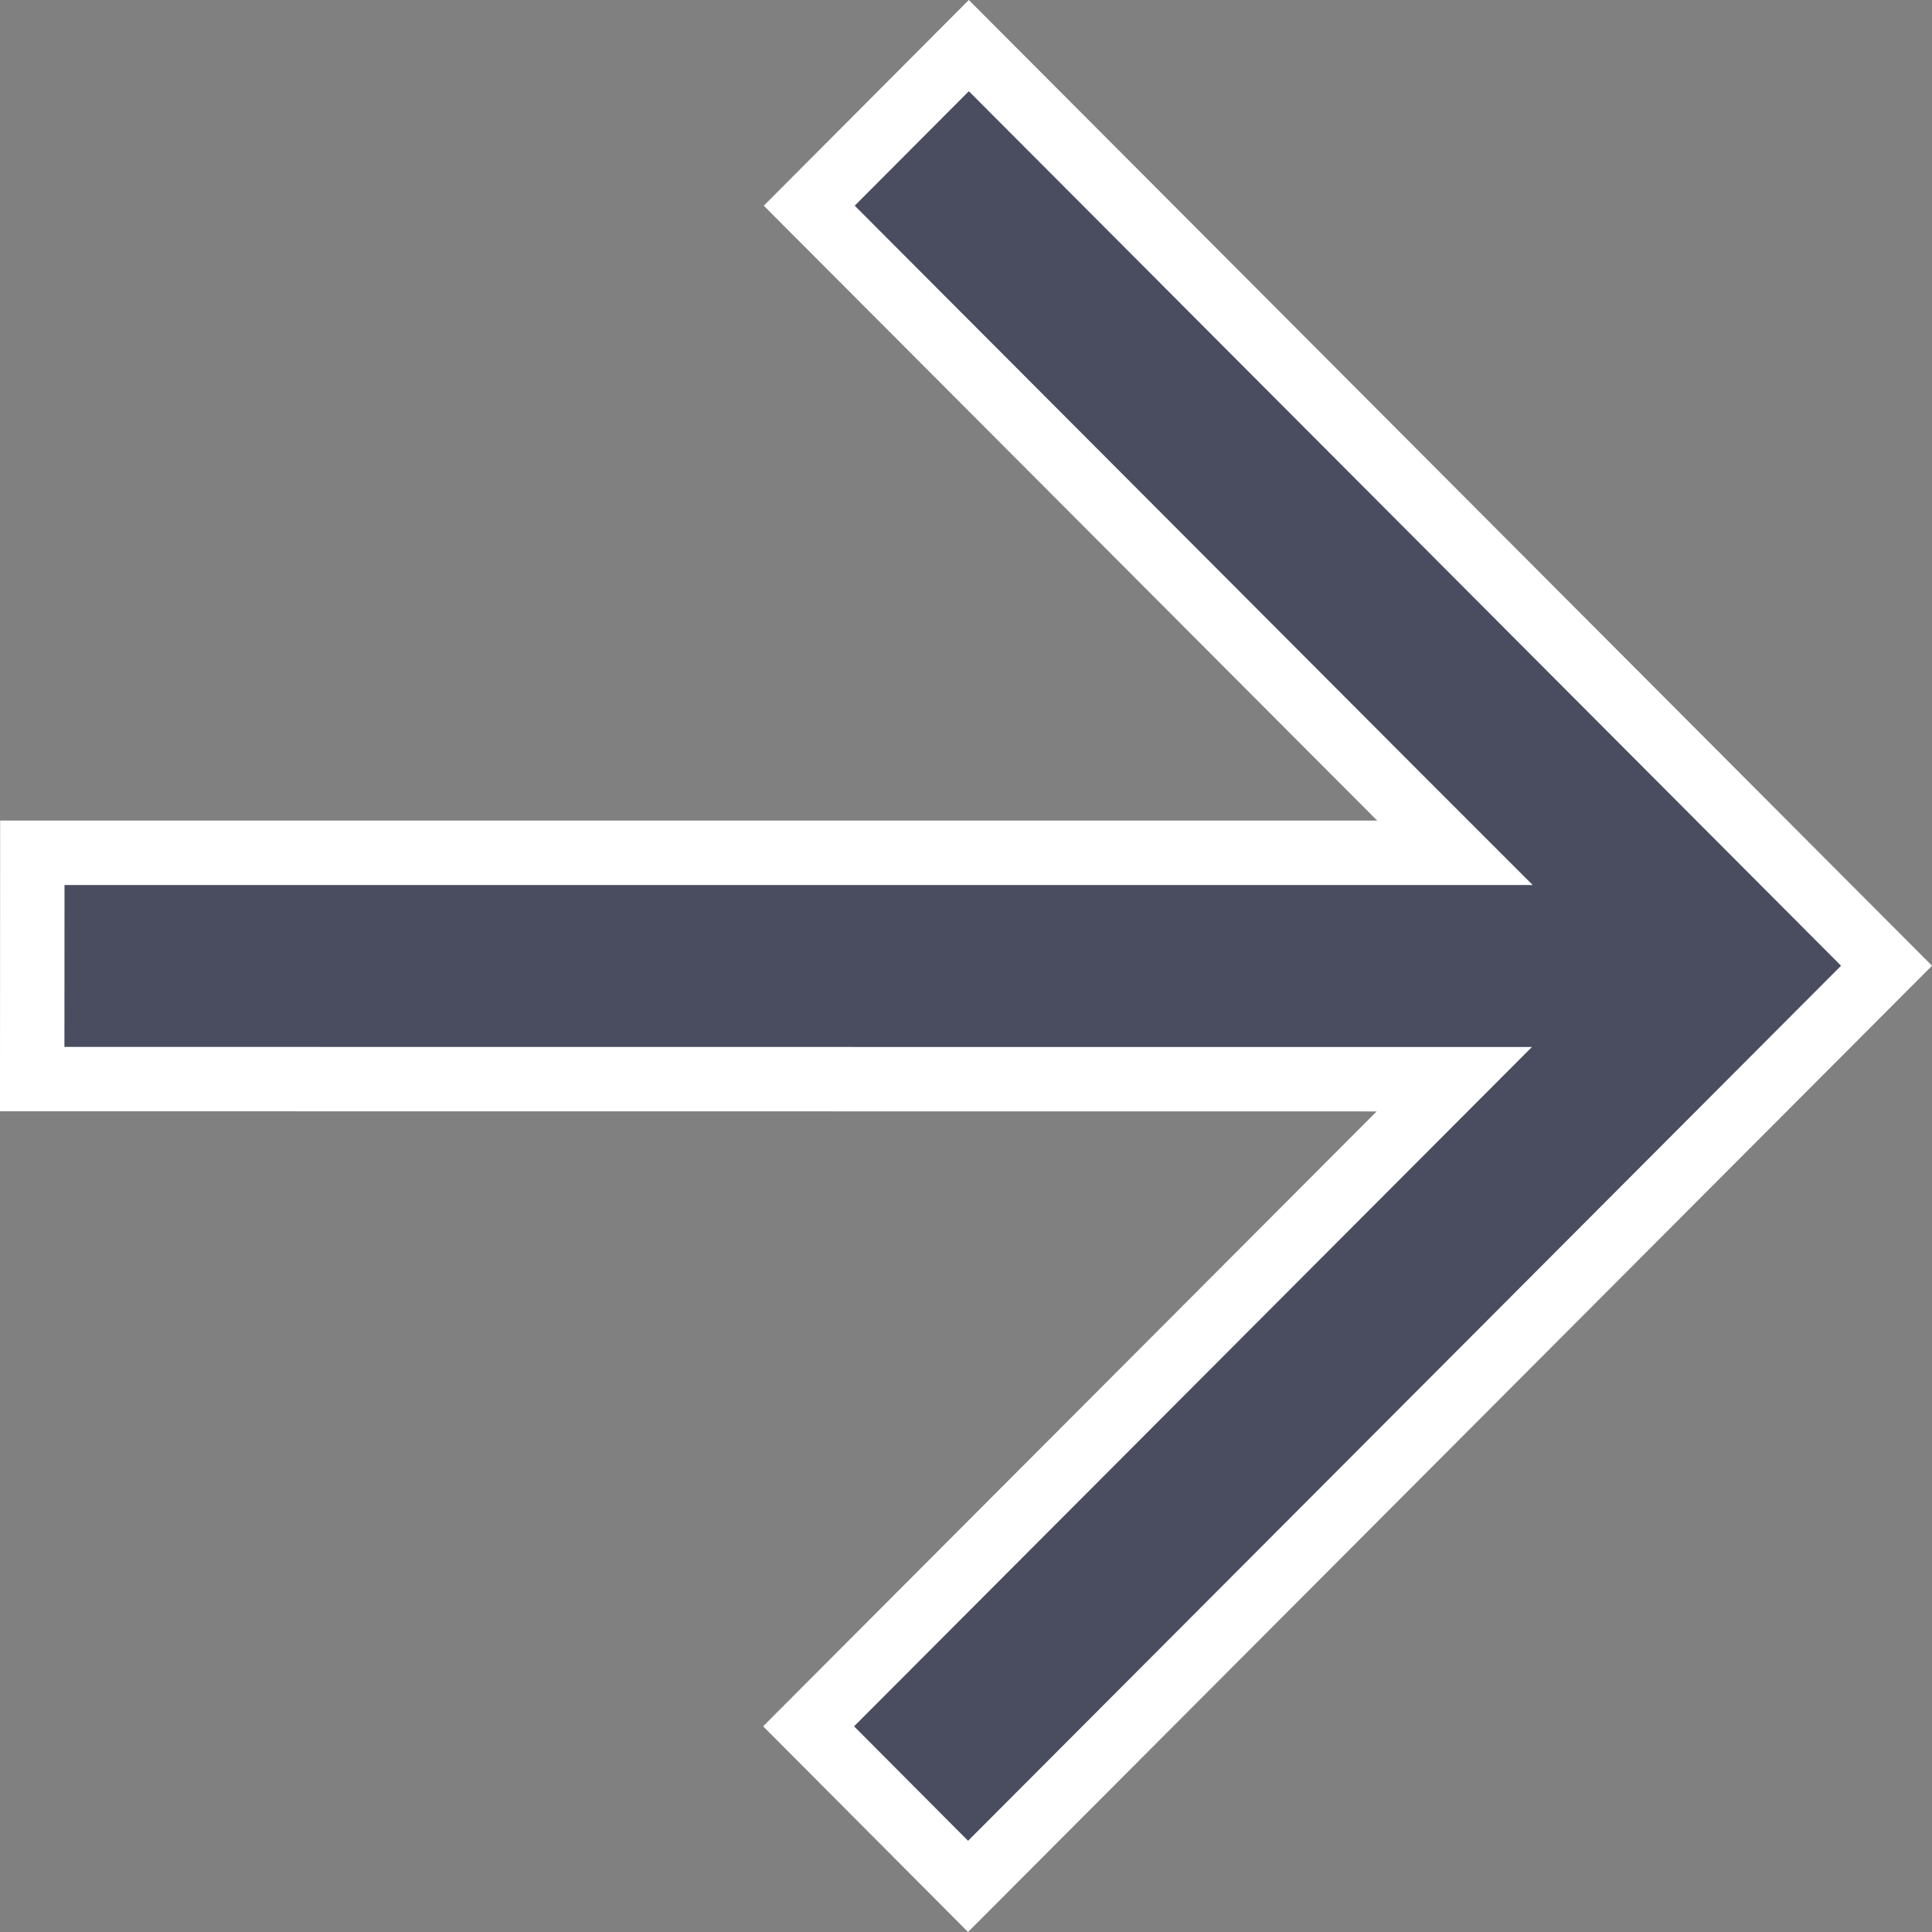 <svg width="15" height="15" viewBox="0 0 15 15" fill="none" xmlns="http://www.w3.org/2000/svg">
<rect x="0" y="0" width="15" height="15" fill="#808080" stroke="none"/>
<path d="M7.522 0.354L14.647 7.498L7.516 14.646L6.278 13.403L10.866 8.805L11.291 8.379L10.688 8.379L0.25 8.378L0.251 6.621H10.693H11.296L10.87 6.195L6.283 1.597L7.522 0.354Z" fill="#4A4D60" stroke="white" stroke-width="0.5"/>
</svg>
